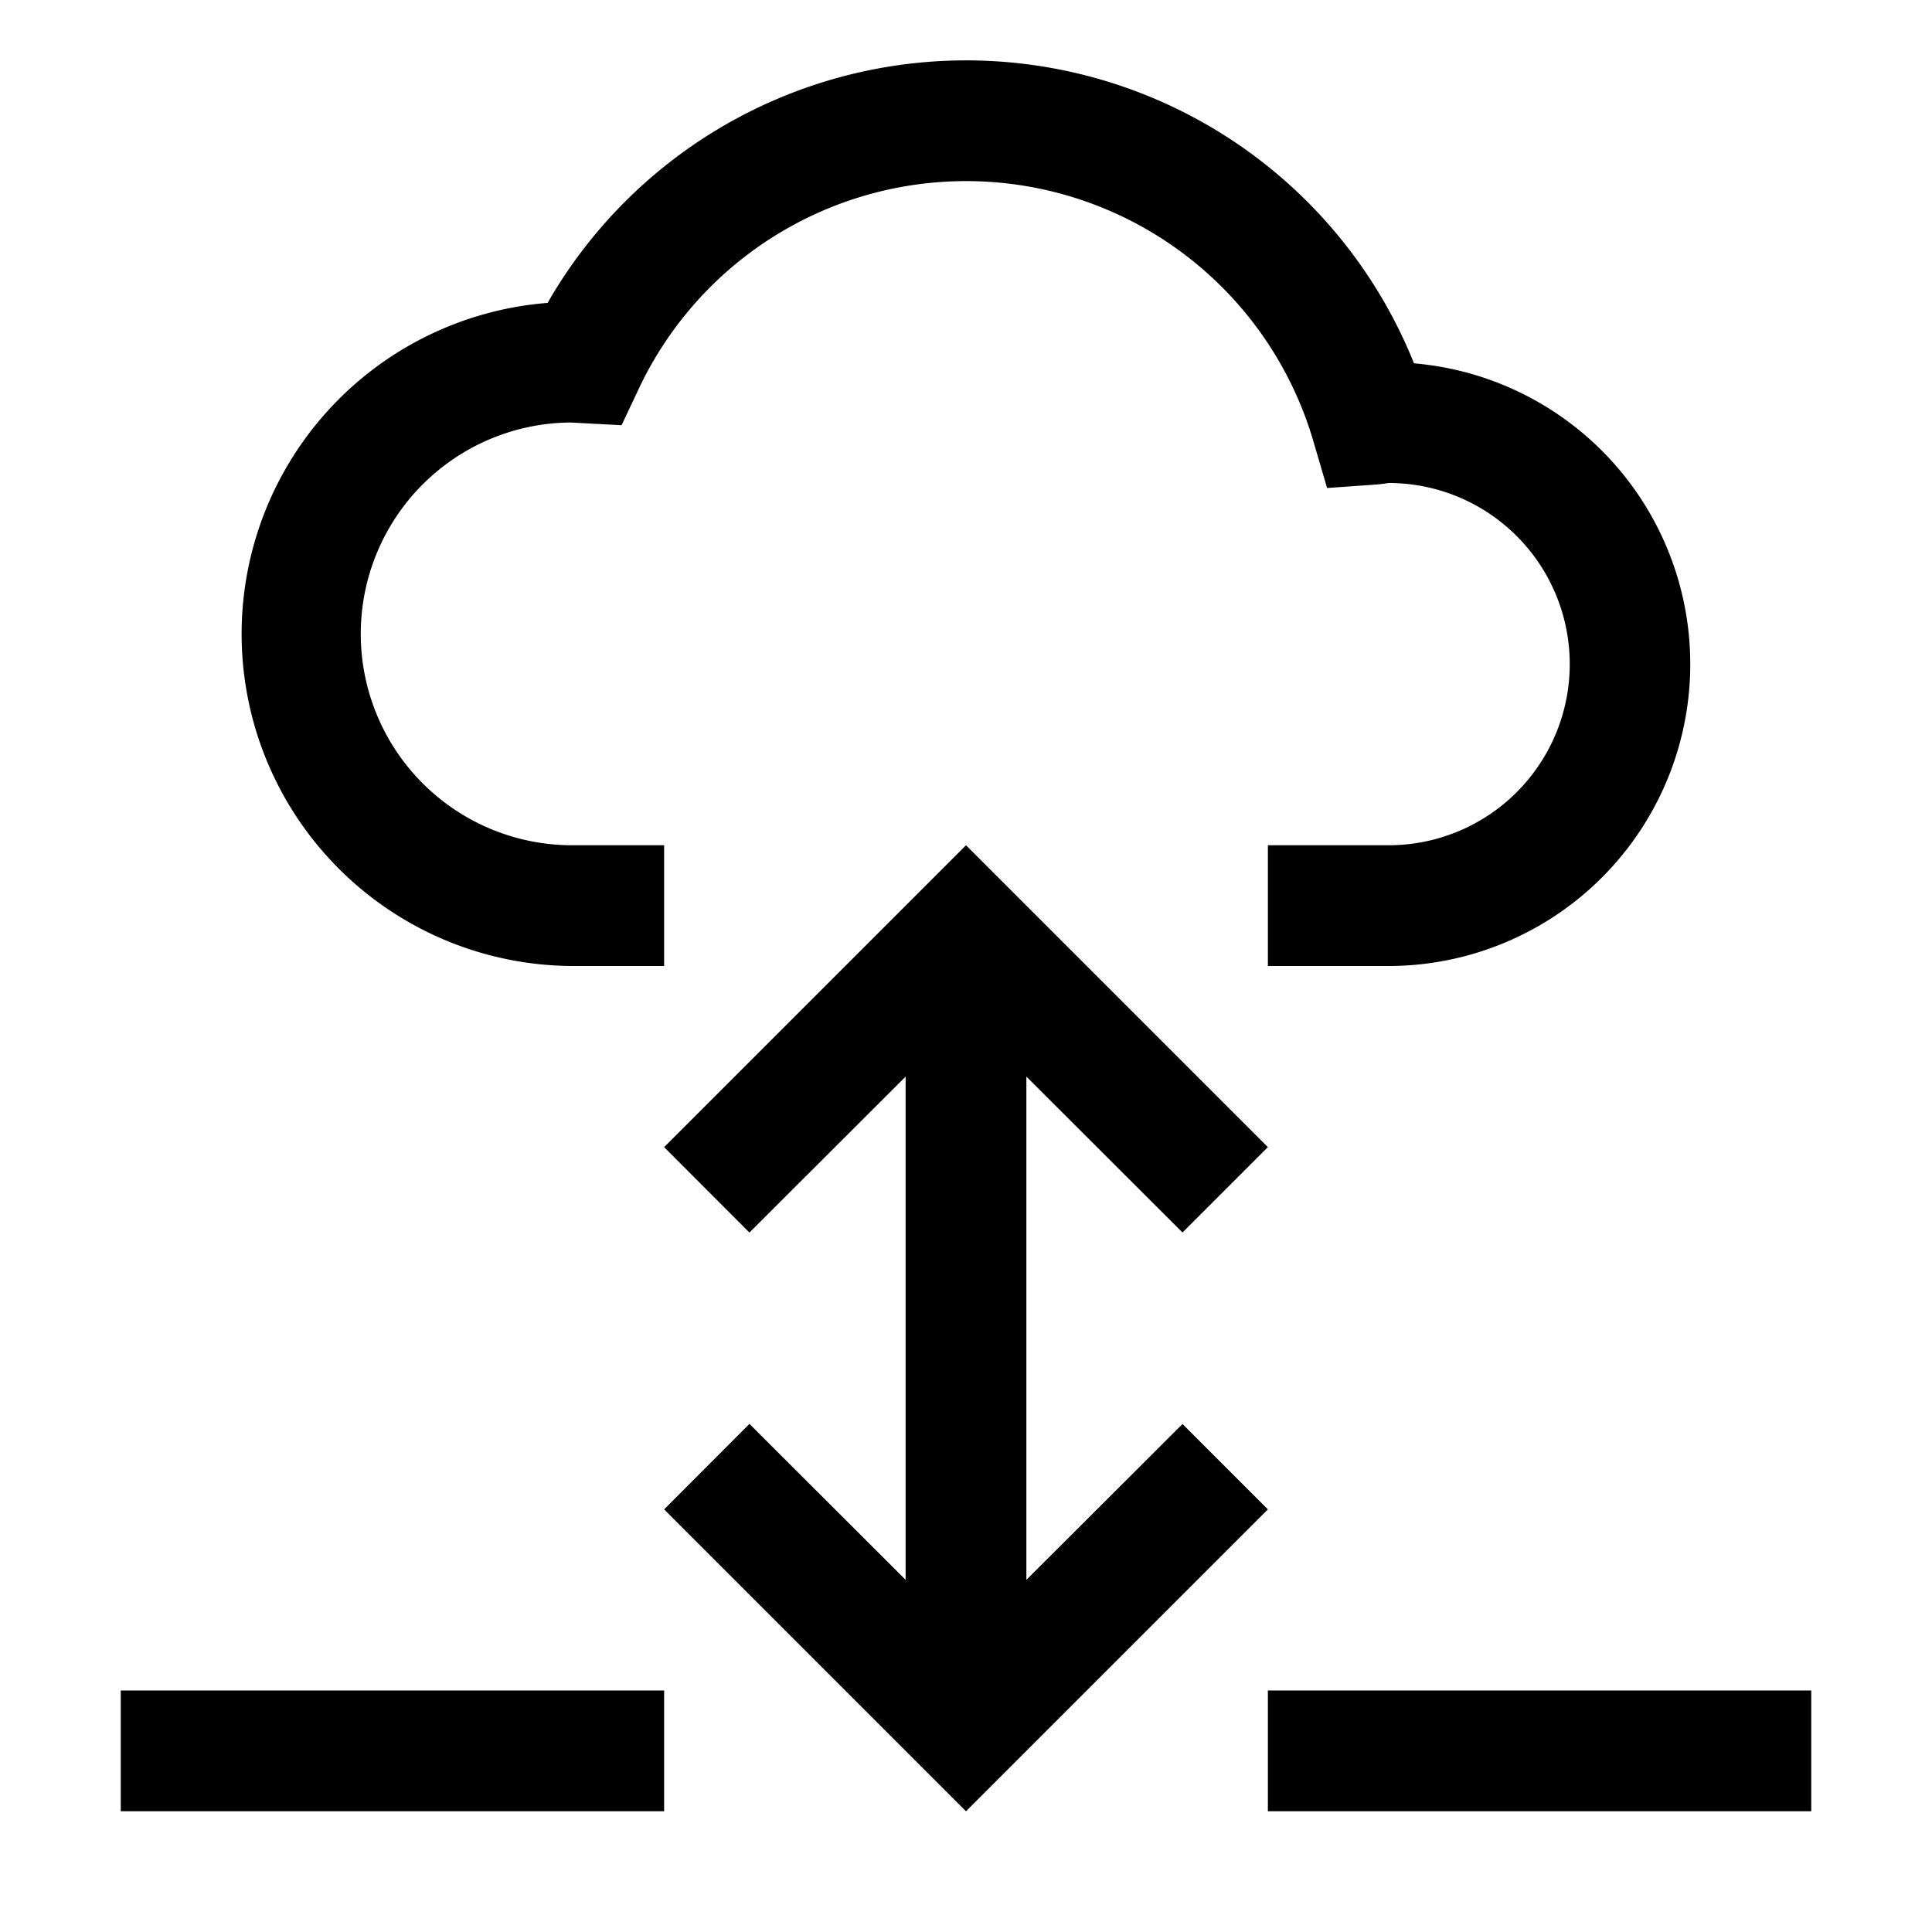 <svg width="32px" height="32px" viewBox="0 0 32 32" id="Layer_1" data-name="Layer 1" xmlns="http://www.w3.org/2000/svg">
  <defs>
    <style>
      .cls-1 {
        fill: none;
      }
    </style>
  </defs>
  <rect x="2" y="28" width="9" height="2"/>
  <rect x="21" y="28" width="9" height="2"/>
  <polygon points="17 26.167 17 17.832 19.586 20.414 21 19 16 14 11 19 12.413 20.415 15 17.832 15 26.167 12.413 23.584 11 25 16 30 21 25 19.586 23.586 17 26.167"/>
  <path d="M23,16H21V14h2a3,3,0,0,0,0-6c-.094.014-.154.022-.215.026l-.804.057L21.754,7.31a5.993,5.993,0,0,0-11.176-.866l-.283.599-.842-.045A3.501,3.501,0,0,0,9.5,14H11v2H9.5A5.5,5.5,0,0,1,9.07,5.017,7.991,7.991,0,0,1,23.42,6.018,5,5,0,0,1,23,16Z" transform="translate(0 0)"/>
  <rect id="_Transparent_Rectangle_" data-name="&lt;Transparent Rectangle&gt;" class="cls-1" width="32" height="32"/>
</svg>
